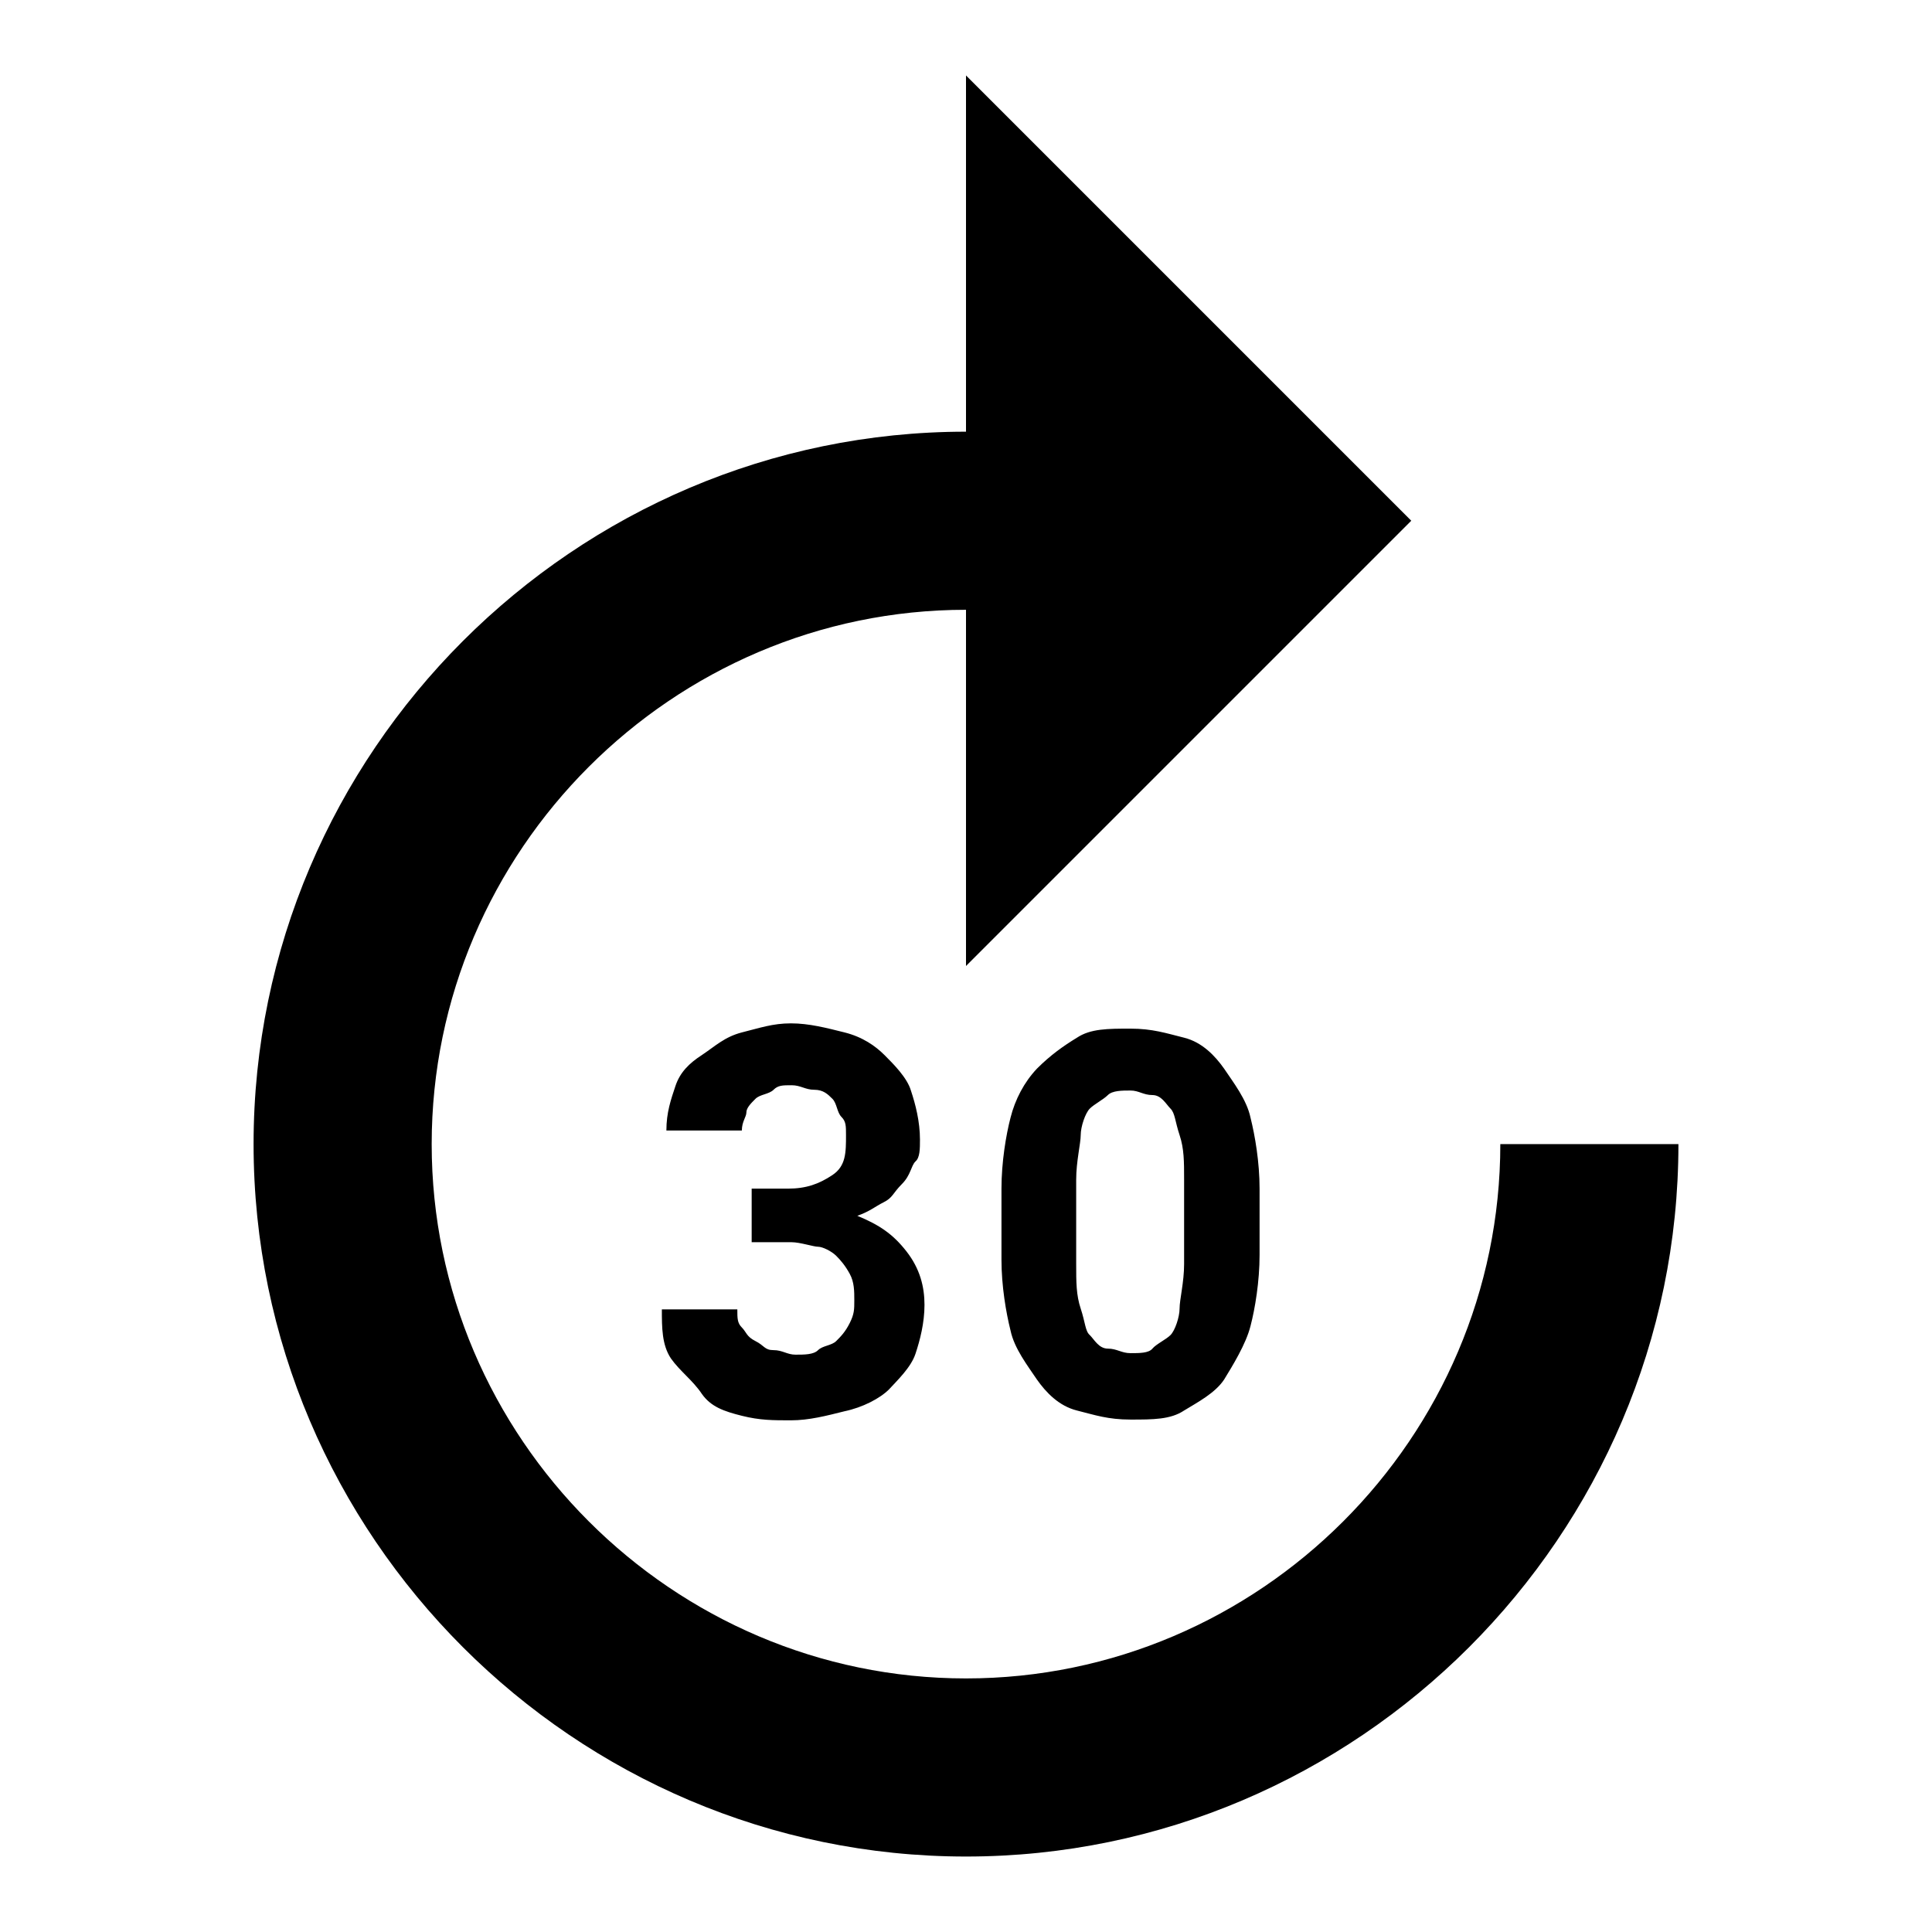 <?xml version="1.0" encoding="utf-8"?>
<!-- Svg Vector Icons : http://www.onlinewebfonts.com/icon -->
<!DOCTYPE svg PUBLIC "-//W3C//DTD SVG 1.1//EN" "http://www.w3.org/Graphics/SVG/1.1/DTD/svg11.dtd">
<svg version="1.1" xmlns="http://www.w3.org/2000/svg" xmlns:xlink="http://www.w3.org/1999/xlink" x="0px" y="0px" viewBox="0 0 256 256" enable-background="new 0 0 256 256" xml:space="preserve">
<g> <path fill="#000000" d="M99.1,157.5h5.3c2.4,0,4.1-0.6,5.9-1.8c1.8-1.2,1.8-3,1.8-5.3c0-1.2,0-1.8-0.6-2.4 c-0.6-0.6-0.6-1.8-1.2-2.4c-0.6-0.6-1.2-1.2-2.4-1.2c-1.2,0-1.8-0.6-3-0.6c-1.2,0-1.8,0-2.4,0.6c-0.6,0.6-1.8,0.6-2.4,1.2 c-0.6,0.6-1.2,1.2-1.2,1.8c0,0.6-0.6,1.2-0.6,2.4h-10c0-2.4,0.6-4.1,1.2-5.9c0.6-1.8,1.8-3,3.5-4.1c1.8-1.2,3-2.4,5.3-3 c2.4-0.6,4.1-1.2,6.5-1.2c2.4,0,4.7,0.6,7.1,1.2c2.4,0.6,4.1,1.8,5.3,3c1.2,1.2,3,3,3.5,4.7c0.6,1.8,1.2,4.1,1.2,6.5 c0,1.2,0,2.4-0.6,2.9c-0.6,0.6-0.6,1.8-1.8,3c-1.2,1.2-1.2,1.8-2.4,2.4c-1.2,0.6-1.8,1.2-3.5,1.8c2.9,1.2,4.7,2.4,6.5,4.7 s2.4,4.7,2.4,7.1c0,2.4-0.6,4.7-1.2,6.5c-0.6,1.8-2.4,3.5-3.5,4.7c-1.2,1.2-3.5,2.4-5.9,2.9c-2.4,0.6-4.7,1.2-7.1,1.2 c-2.4,0-4.1,0-6.5-0.6c-2.4-0.6-4.1-1.2-5.3-2.9c-1.2-1.8-2.9-3-4.1-4.7c-1.2-1.8-1.2-4.1-1.2-6.5h10c0,1.2,0,1.8,0.6,2.4 c0.6,0.6,0.6,1.2,1.8,1.8c1.2,0.6,1.2,1.2,2.4,1.2c1.2,0,1.8,0.6,2.9,0.6c1.2,0,2.4,0,3-0.6s1.8-0.6,2.4-1.2 c0.6-0.6,1.2-1.2,1.8-2.4s0.6-1.8,0.6-3c0-1.2,0-2.4-0.6-3.5s-1.2-1.8-1.8-2.4c-0.6-0.6-1.8-1.2-2.4-1.2s-2.4-0.6-3.5-0.6h-5.3 v-7.1H99.1z M166.9,166.3c0,3.5-0.6,7.1-1.2,9.4c-0.6,2.4-2.4,5.3-3.5,7.1c-1.2,1.8-3.5,3-5.3,4.1c-1.8,1.2-4.1,1.2-7.1,1.2 c-3,0-4.7-0.6-7.1-1.2s-4.1-2.4-5.3-4.1c-1.2-1.8-3-4.1-3.5-6.5c-0.6-2.4-1.2-5.9-1.2-9.4v-9.4c0-3.5,0.6-7.1,1.2-9.4 c0.6-2.4,1.8-4.7,3.5-6.5c1.8-1.8,3.5-3,5.3-4.1c1.8-1.2,4.1-1.2,7.1-1.2c2.9,0,4.7,0.6,7.1,1.2s4.1,2.4,5.3,4.1 c1.2,1.8,3,4.1,3.5,6.5c0.6,2.4,1.2,5.9,1.2,9.4V166.3z M156.9,156.3c0-2.4,0-4.1-0.6-5.9c-0.6-1.8-0.6-2.9-1.2-3.5 c-0.6-0.6-1.2-1.8-2.4-1.8c-1.2,0-1.8-0.6-2.9-0.6s-2.4,0-3,0.6c-0.6,0.6-1.8,1.2-2.4,1.8c-0.6,0.6-1.2,2.4-1.2,3.5 s-0.6,3.5-0.6,5.9v11.2c0,2.4,0,4.1,0.6,5.9c0.6,1.8,0.6,3,1.2,3.5c0.6,0.6,1.2,1.8,2.4,1.8s1.8,0.6,3,0.6s2.4,0,2.9-0.6 s1.8-1.2,2.4-1.8c0.6-0.6,1.2-2.4,1.2-3.5c0-1.2,0.6-3.5,0.6-5.9V156.3z M33.6,151.6c0,51.9,42.5,94.4,94.4,94.4 c51.9,0,94.4-42.5,94.4-94.4h-23.6c0,38.9-31.9,70.8-70.8,70.8c-38.9,0-70.8-31.9-70.8-70.8c0-38.9,31.9-70.8,70.8-70.8V128l59-59 l-59-59v47.2C76.1,57.2,33.6,99.7,33.6,151.6z"/></g>
</svg>